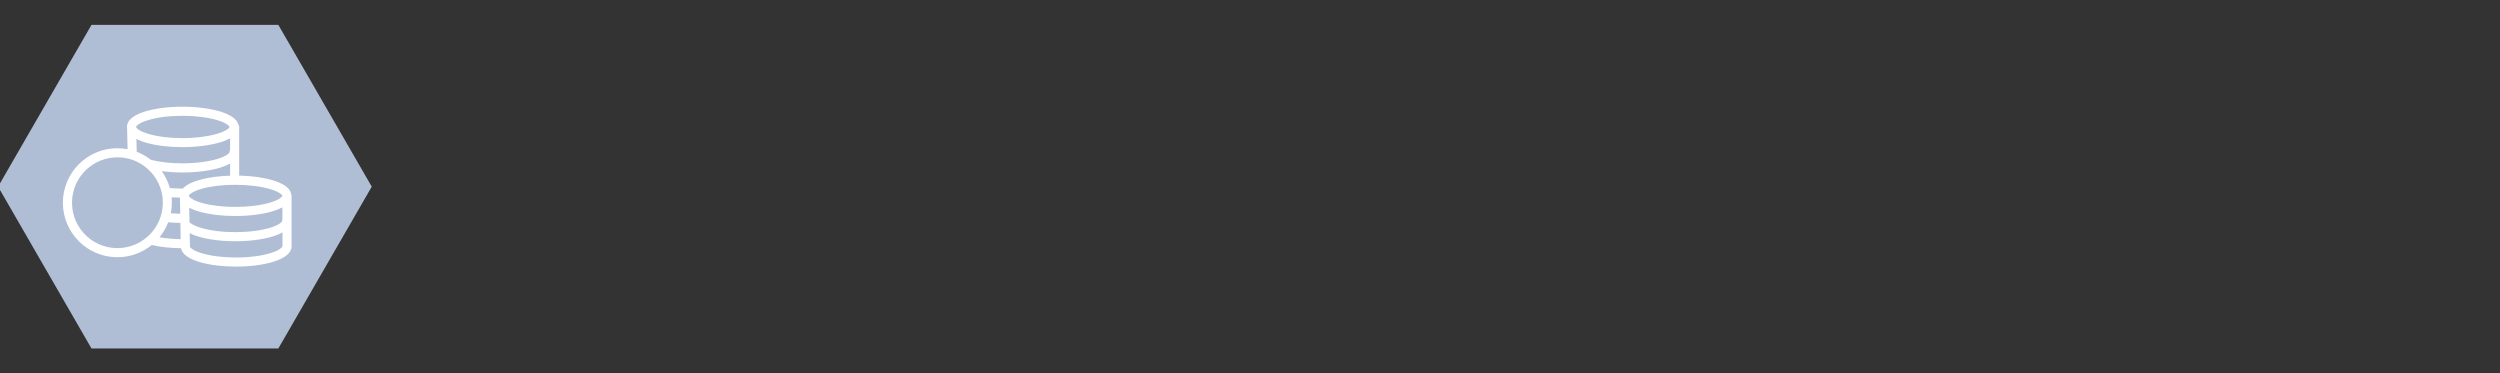 <?xml version="1.0" encoding="utf-8"?>
<svg xmlns="http://www.w3.org/2000/svg" data-name="Ebene 1" id="Ebene_1" viewBox="0 0 2008.91 300">
  <rect x="0" y="0" width="2008.91" height="300" fill="#333333" stroke="none"/>
  <defs>
    <style>
      .cls-1 {
        fill: #afbed4;
      }

      .cls-2 {
        fill: #fff;
      }
    </style>
  </defs>
  <polygon class="cls-1" points="223.66 19.98 73.52 19.98 -1.54 150 73.52 280.02 223.66 280.02 298.73 150 223.66 19.98"/>
  <path class="cls-2" d="M234.04,156.24c-.66-4.76-5.56-8.56-14.75-11.34-7.43-2.23-16.83-3.59-27.08-3.81v-39.05c0-.81-.26-1.57-.77-2.2-1.21-4.24-6.11-7.68-14.6-10.25-8.23-2.49-18.99-3.84-30.3-3.84s-21.92,1.35-29.97,3.84c-6.62,2.05-14.56,5.85-14.56,12.41,0,.4.04.81.11,1.21l.4,16.69c-23.75-4.57-46.69,11.05-51.23,34.84-.51,2.67-.77,5.42-.77,8.16,0,24.15,19.65,43.8,43.8,43.8,10.06,0,19.8-3.48,27.63-9.81,6.88,1.61,14.93,2.49,23.46,2.56,1.87,10.14,23.82,14.78,44.31,14.78,11.27,0,21.88-1.39,30.01-3.92,6.66-2.05,14.56-5.89,14.56-12.44v-40.22c0-.48-.07-.99-.26-1.43ZM118.77,96.59c7.39-2.27,17.27-3.55,27.81-3.55s20.71,1.28,28.18,3.55c7.94,2.42,9.66,4.9,9.66,5.42s-1.72,3.04-9.7,5.42c-7.43,2.23-17.67,3.55-28.14,3.55s-19.69-1.17-26.97-3.29c-7.87-2.27-10.06-4.79-10.25-5.6,0-.07,0-.11-.04-.11.04-.51,1.72-3,9.44-5.38ZM184.89,111.16v9.37c-.33.51-.51,1.13-.48,1.76,0,.48-1.72,3-9.7,5.42-7.43,2.23-17.71,3.55-28.18,3.55-9.04,0-17.89-.95-24.92-2.74-.11-.04-.18-.04-.29-.07-3.48-2.74-7.32-4.9-11.45-6.48l-.26-10.32c2.52,1.28,5.16,2.31,7.9,3.04,7.94,2.31,18.22,3.55,29.02,3.55s22.07-1.35,30.26-3.84c2.82-.77,5.53-1.87,8.09-3.22ZM118.88,189.87c-14.89,13.58-37.98,12.48-51.52-2.42s-12.48-37.98,2.42-51.52c6.73-6.11,15.48-9.51,24.55-9.51,3.66,0,7.32.55,10.83,1.61,12.66,3.99,22.21,14.49,24.96,27.48.48,2.42.73,4.9.73,7.36,0,10.32-4.35,20.13-11.97,27.01ZM128.17,190.67c2.96-3.62,5.34-7.68,7.03-12.04,3.11.26,6.4.44,9.77.48v.66l.18,12.41c-5.67-.07-11.34-.59-16.98-1.5ZM137.9,158.54c2.16.15,4.39.22,6.66.26,0,.07.04.18.04.26l.22,12.7c-2.6-.04-5.12-.15-7.57-.33.55-2.82.84-5.71.84-8.56.04-1.43-.04-2.85-.18-4.32ZM146.91,151.52h-.33c-3.51,0-6.92-.15-10.06-.37-1.39-4.9-3.59-9.51-6.55-13.61,5.49.7,11.01,1.06,16.58,1.06,11.31,0,22.07-1.35,30.3-3.84,2.82-.88,5.49-1.94,8.05-3.29v9.7c-15.74.44-31.98,3.73-37.98,10.36ZM151.81,157.15c.37-1.02,3.04-3.4,10.54-5.53,7.14-2.01,16.43-3.11,26.2-3.11h.48c10.47,0,20.71,1.21,28.18,3.48,7.72,2.34,9.55,4.68,9.66,5.31v.04c-.04.55-1.87,3.07-9.99,5.49-7.5,2.23-17.38,3.44-27.85,3.44-9.88,0-19.32-1.13-26.57-3.15-6.99-1.98-9.81-4.21-10.5-5.34-.04-.22-.07-.44-.15-.62ZM226.97,197.88c0,.51-1.65,3.04-9.4,5.45-7.43,2.31-17.31,3.59-27.85,3.59s-20.46-1.24-27.77-3.48c-7.76-2.38-9.33-4.83-9.33-5.38v-.07l-.18-10.58c8.71,4.43,23.24,6.44,36.56,6.44,11.31,0,21.99-1.35,30.19-3.84,2.71-.81,5.31-1.9,7.79-3.22v11.09h0ZM226.64,177.61c0,.51-1.68,3-9.59,5.42-7.5,2.27-17.46,3.51-28.07,3.51-20.09,0-33.7-4.5-36.7-8.05l-.07-3.15-.15-8.38c2.67,1.35,5.45,2.42,8.34,3.18,7.87,2.2,18,3.44,28.54,3.44,11.12,0,21.74-1.32,29.9-3.73,2.82-.81,5.53-1.87,8.09-3.22v9.4h.04c0,.48-.33,1.02-.33,1.57Z"/>
</svg>